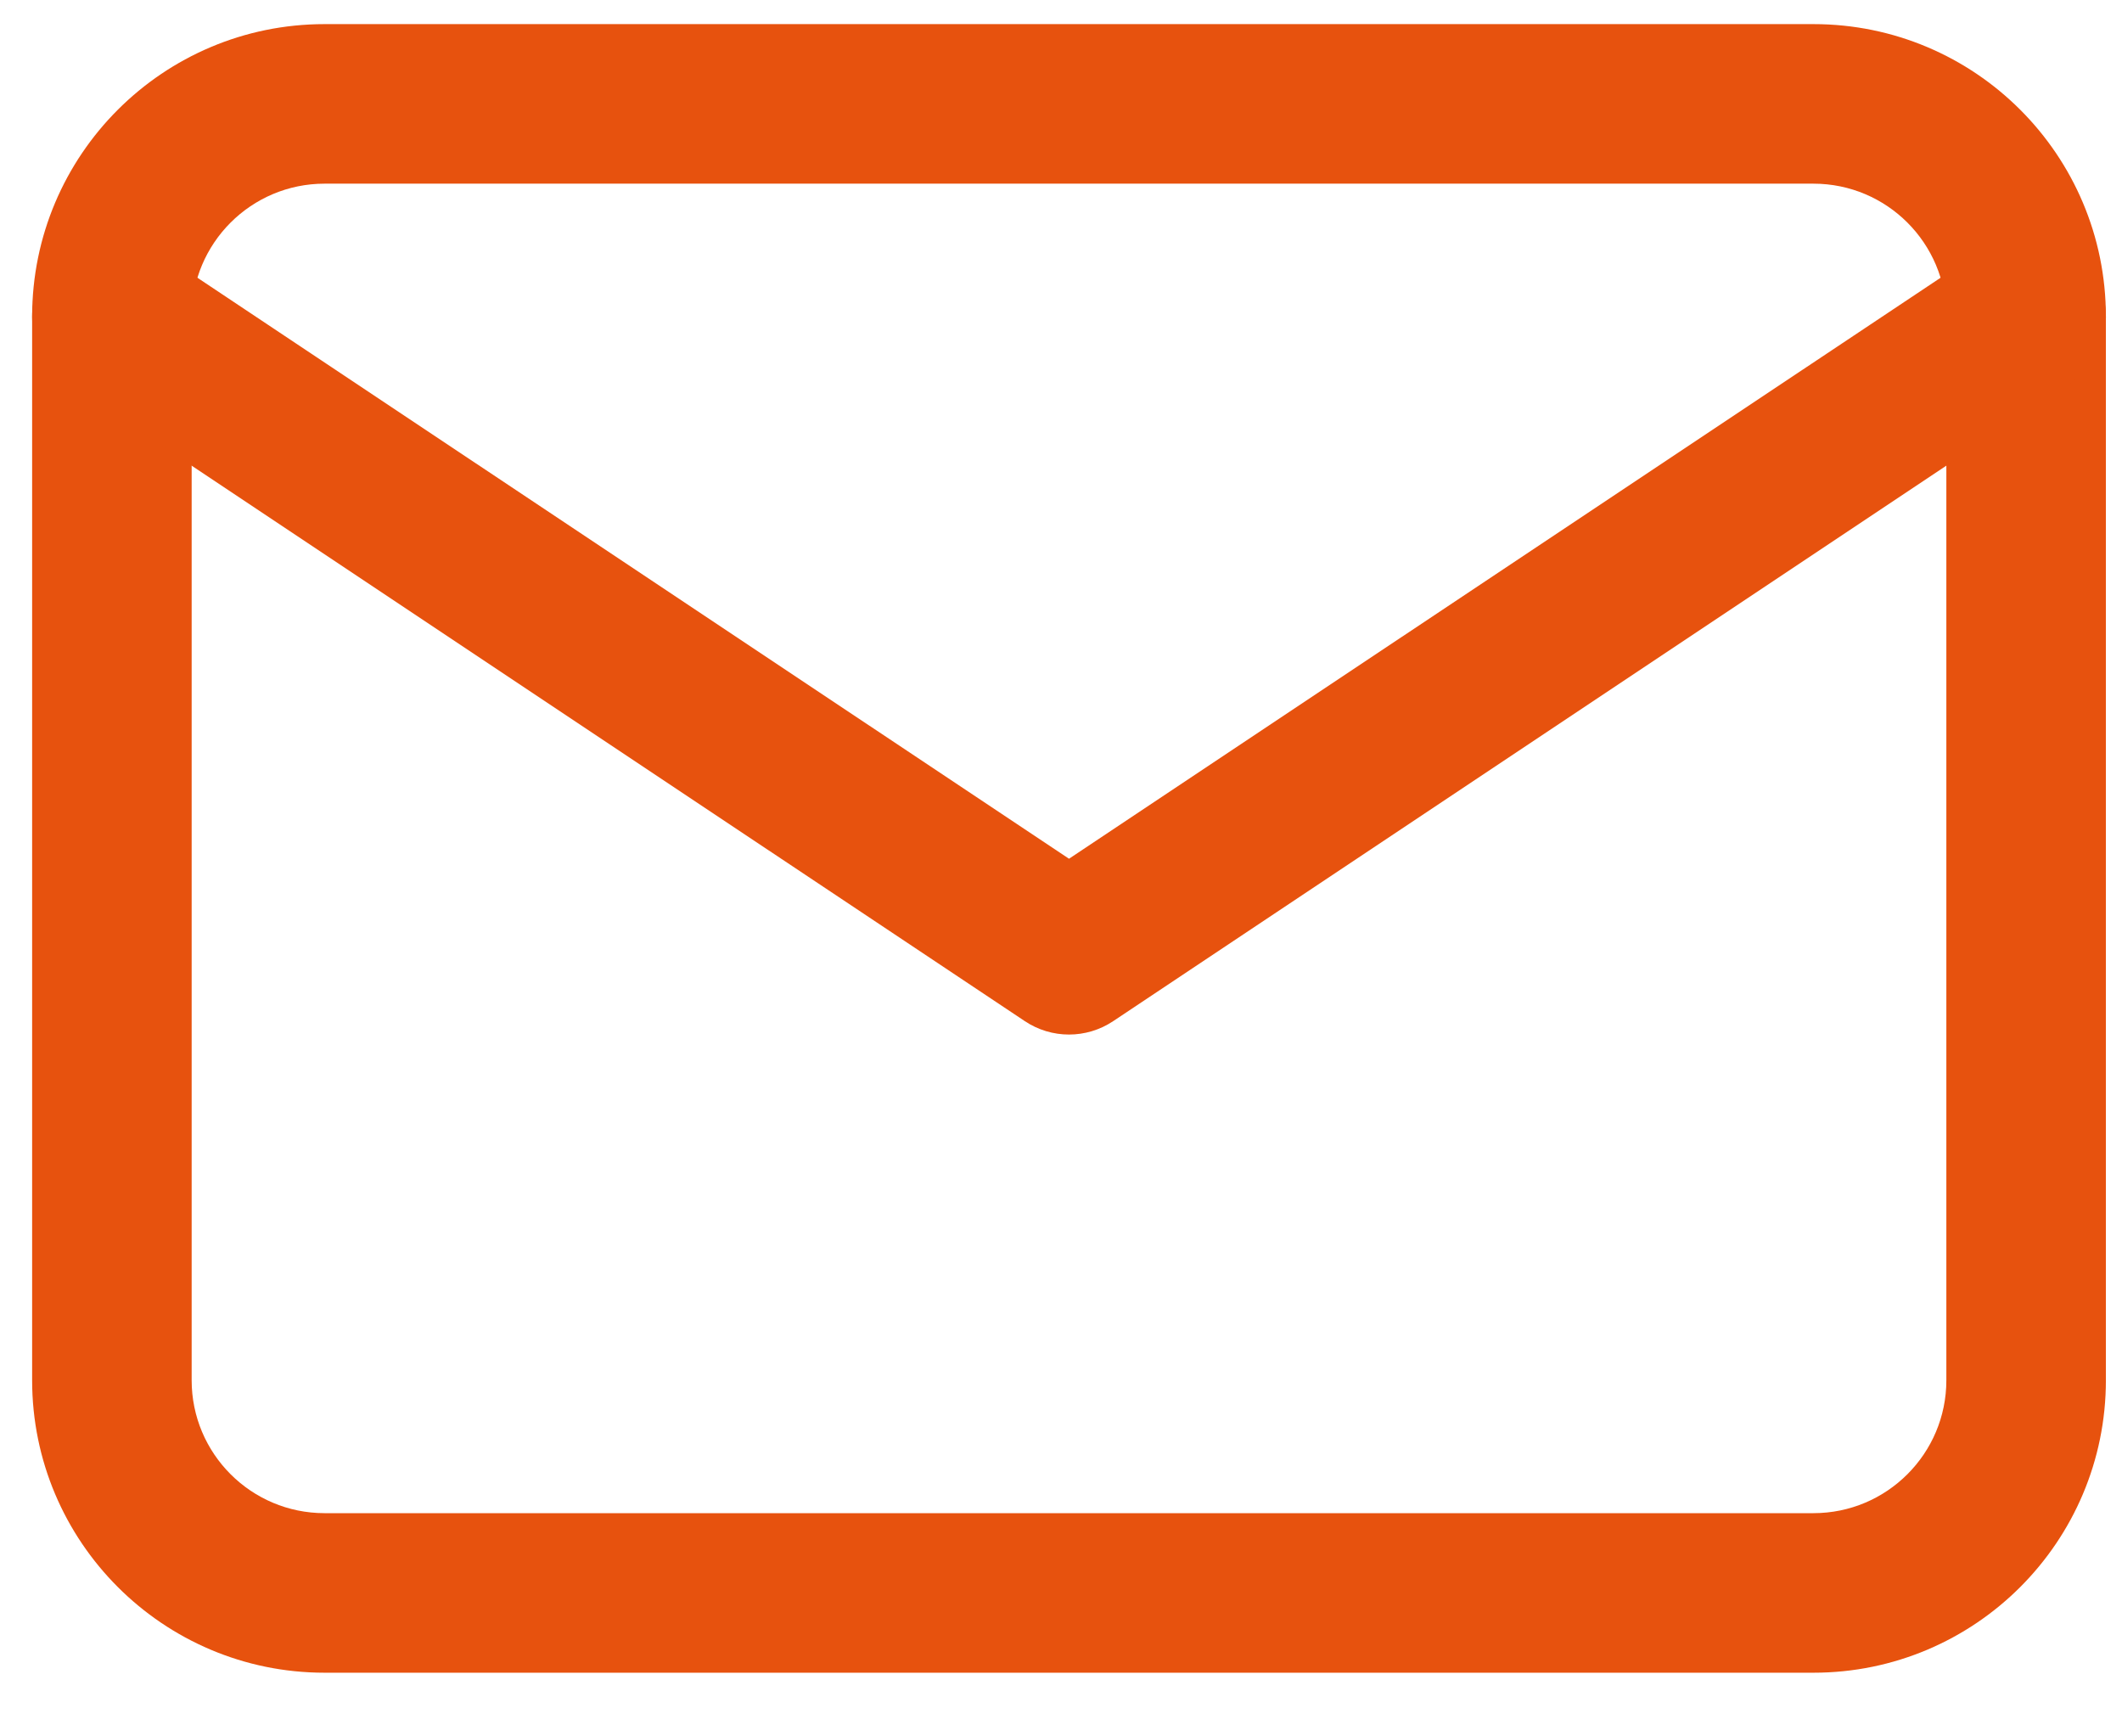 <?xml version="1.0" encoding="UTF-8"?>
<svg width="22px" height="18px" viewBox="0 0 22 18" version="1.1" xmlns="http://www.w3.org/2000/svg" xmlns:xlink="http://www.w3.org/1999/xlink">
    <title>Group</title>
    <g id="Page-1" stroke="none" stroke-width="1" fill="none" fill-rule="evenodd">
        <g id="Artboard" transform="translate(-186, -273)" fill="#e7520e" fill-rule="nonzero">
            <g id="Group" transform="translate(186.333, 273.25)">
                <path d="M18.468,0 C20.143,0 21.5,1.357 21.5,3.032 L21.5,14.058 C21.5,15.732 20.143,17.09 18.468,17.09 L3.032,17.09 C1.358,17.09 8.78800007e-05,15.732 8.78800007e-05,14.058 L8.78800007e-05,3.032 C8.78800007e-05,1.357 1.358,0 3.032,0 L18.468,0 Z M18.468,1.654 L3.032,1.654 C2.271,1.654 1.654,2.271 1.654,3.032 L1.654,14.058 C1.654,14.819 2.271,15.436 3.032,15.436 L18.468,15.436 C19.229,15.436 19.846,14.819 19.846,14.058 L19.846,3.032 C19.846,2.271 19.229,1.654 18.468,1.654 Z" id="Path"></path>
                <path d="M20.214,2.344 C20.594,2.091 21.108,2.193 21.361,2.573 C21.615,2.953 21.512,3.467 21.132,3.72 L11.209,10.335 C10.931,10.521 10.569,10.521 10.291,10.335 L0.368,3.72 C-0.012,3.467 -0.114,2.953 0.139,2.573 C0.392,2.193 0.906,2.091 1.286,2.344 L10.75,8.652 L20.214,2.344 Z" id="Path"></path>
            </g>
        </g>
    </g>
</svg>